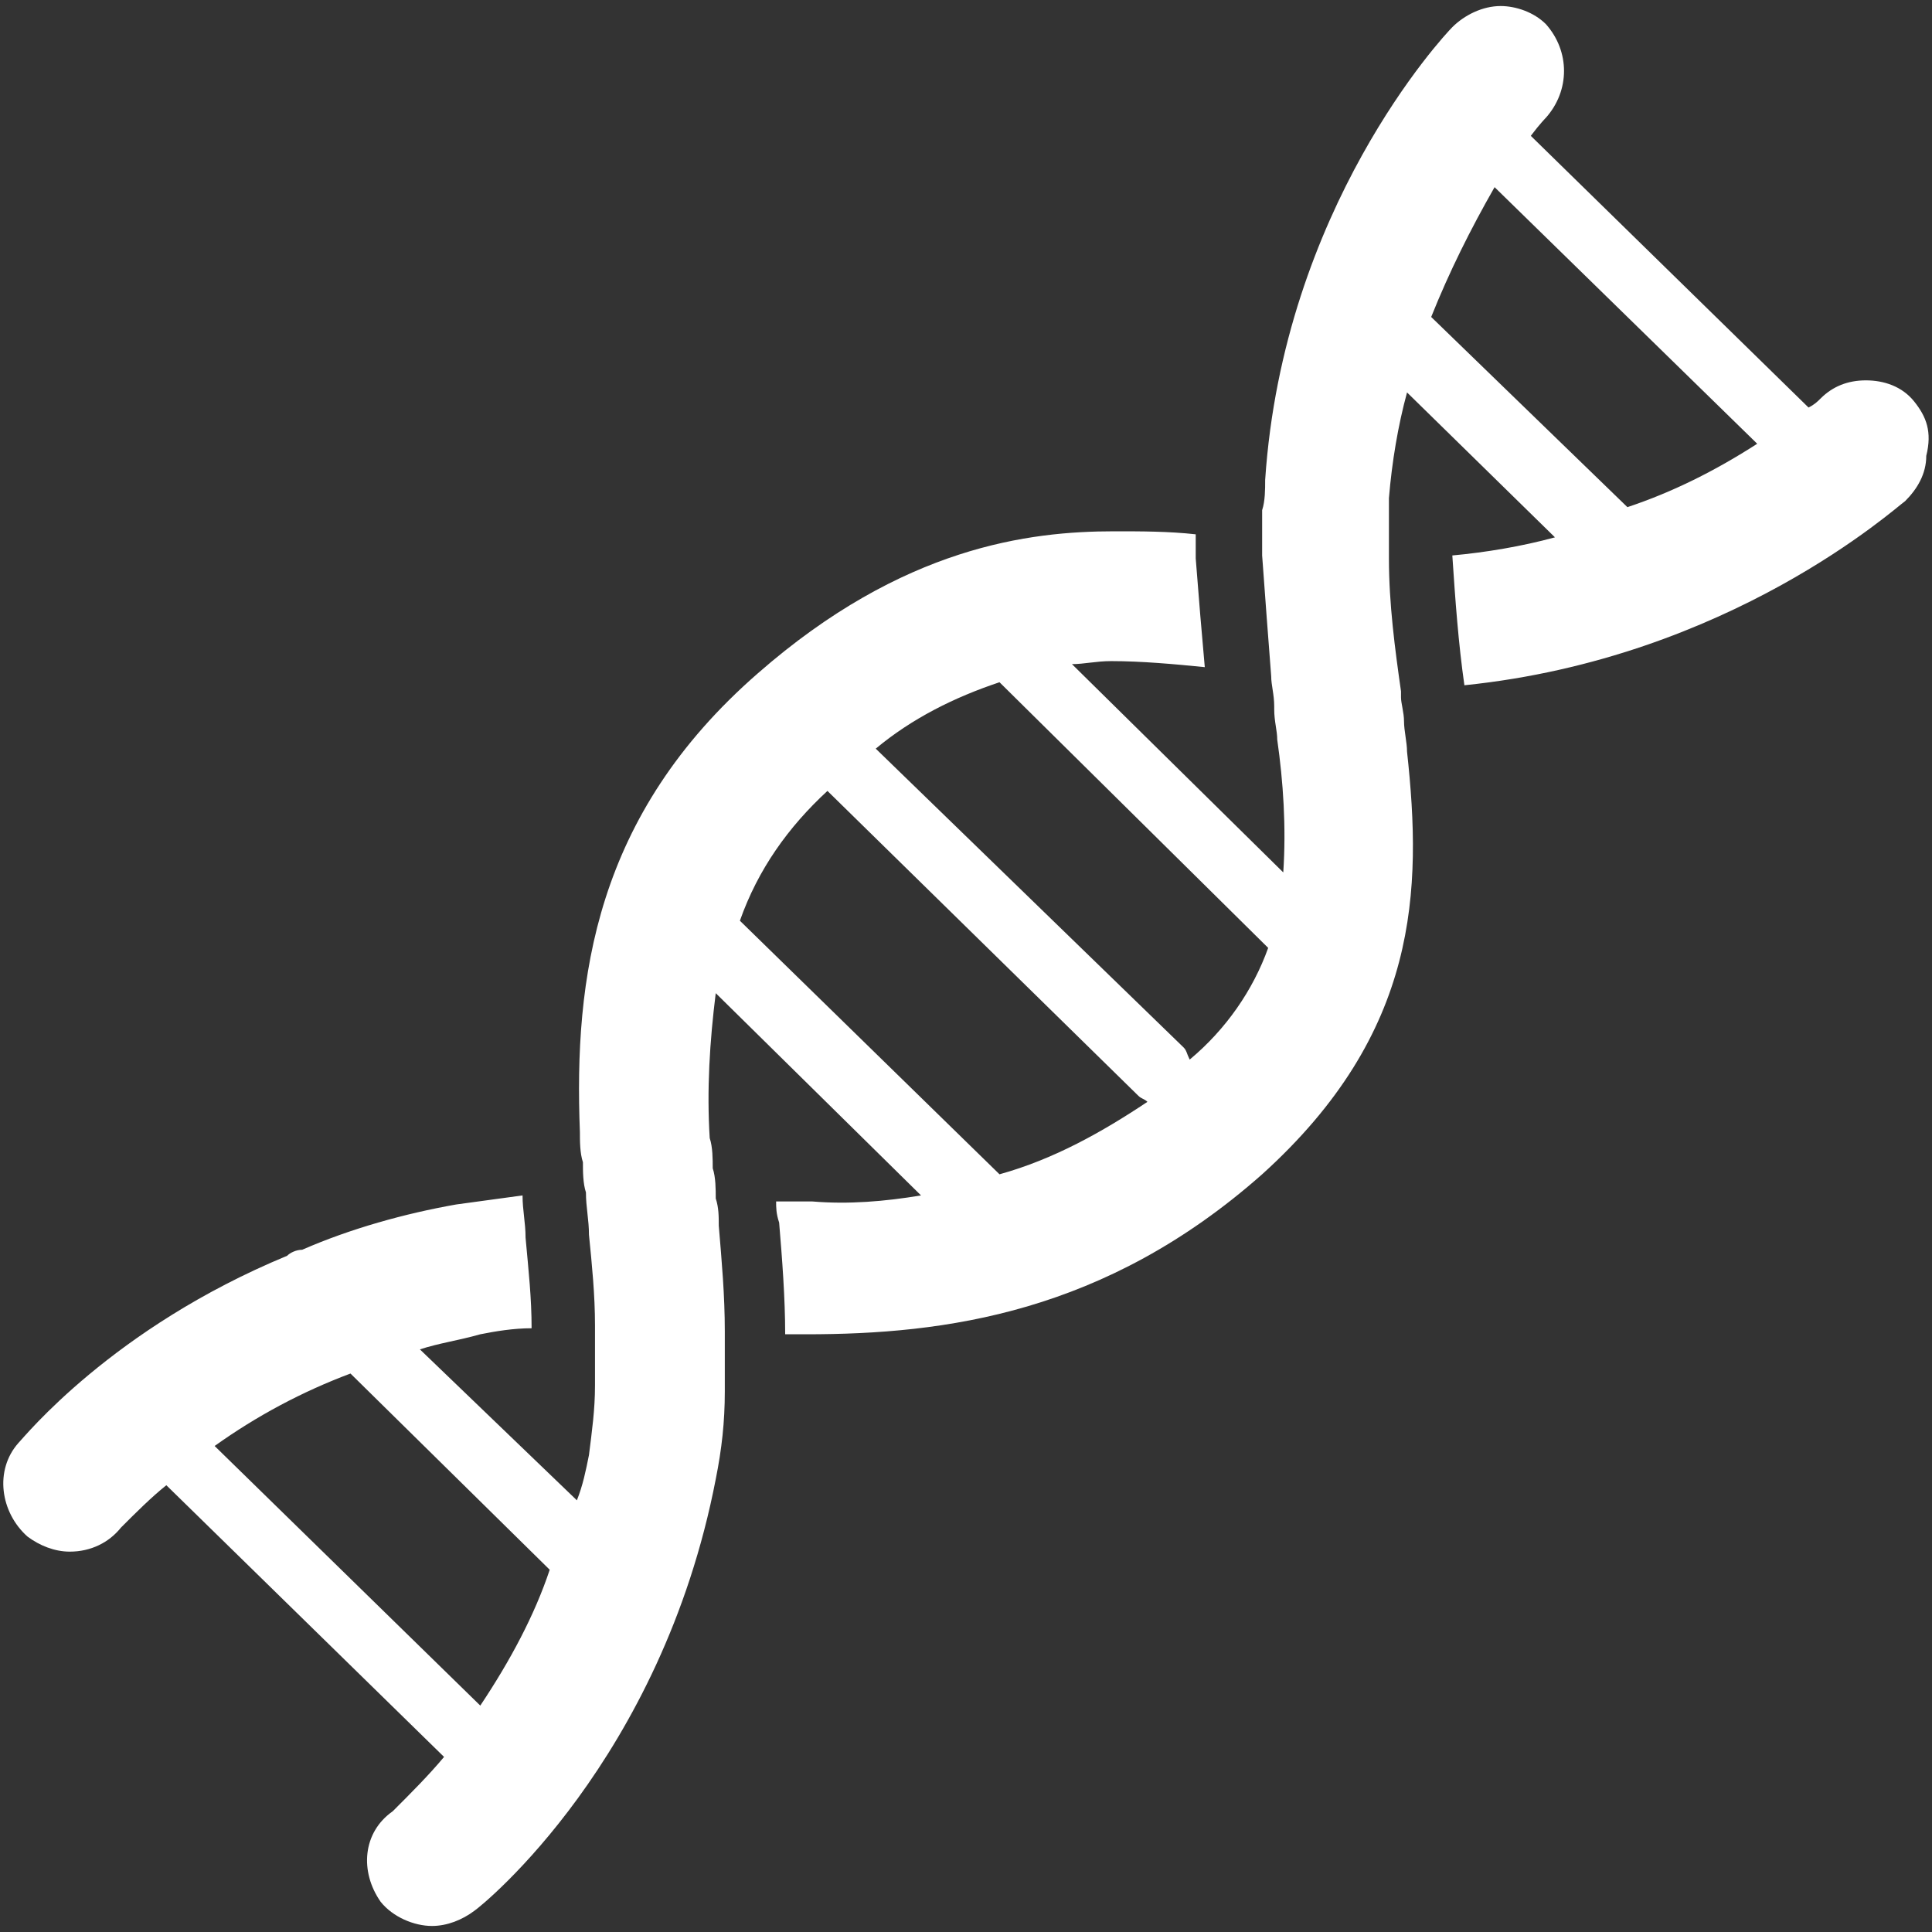 <?xml version="1.0" encoding="UTF-8"?>
<svg xmlns="http://www.w3.org/2000/svg" id="ausbildung_0_ausbildungsberufe_uebersicht" viewBox="0 0 64 64">
  <rect x="0" y="0" width="64" height="64" fill="#333333" stroke="none"/>
  <defs>
    <style>
      .cls-1 {
        fill: #fff;
        stroke-width: 0px;
      }
    </style>
  </defs>
  <path class="cls-1" d="M63.41,13.3h0c-.4-.5-1-.7-1.6-.7s-1.1.2-1.5.6c-.1.1-.2.2-.4.3l-9.2-9c.3-.4.5-.6.5-.6.8-.9.8-2.2,0-3.1h0c-.4-.4-1-.6-1.5-.6-.6,0-1.2.3-1.6.7-.3.3-5.6,6-6.2,15,0,.3,0,.7-.1,1v1.5c.1,1.4.2,2.7.3,4,0,.3.1.6.1,1v.1c0,.4.1.7.1,1,.2,1.4.3,2.9.2,4.4l-7-6.9c.4,0,.8-.1,1.3-.1,1,0,2.1.1,3.1.2-.1-1.1-.2-2.3-.3-3.6v-.8c-.9-.1-1.8-.1-2.7-.1-2.8,0-7,.5-11.8,4.7-5.4,4.7-6.1,10.1-5.9,15.2,0,.3,0,.7.1,1,0,.3,0,.7.1,1,0,.5.1.9.1,1.4.1,1,.2,2,.2,3v2c0,.8-.1,1.5-.2,2.3-.1.5-.2,1-.4,1.5l-5.2-5c.6-.2,1.3-.3,2-.5.5-.1,1.1-.2,1.7-.2,0-1-.1-1.9-.2-3,0-.5-.1-.9-.1-1.4-.7.1-1.5.2-2.2.3-1.7.3-3.5.8-5.1,1.5-.2,0-.4.1-.5.2-5.8,2.4-8.7,6-8.9,6.2-.8.9-.6,2.3.3,3.1h0c.4.3.9.5,1.4.5.7,0,1.3-.3,1.7-.8.5-.5,1-1,1.5-1.4l9.2,9c-.5.6-1.1,1.2-1.7,1.8-1,.7-1.1,2-.4,3h0c.4.5,1.1.8,1.7.8.5,0,1-.2,1.4-.5.3-.2,6.2-5,8-14.3.2-1,.3-1.9.3-2.9v-2c0-1.2-.1-2.3-.2-3.5,0-.3,0-.6-.1-.9,0-.3,0-.7-.1-1,0-.3,0-.7-.1-1-.1-1.6,0-3.2.2-4.8l6.8,6.7c-1.2.2-2.4.3-3.6.2h-1.2c0,.2,0,.4.1.7.1,1.2.2,2.5.2,3.7h.7c4.6,0,9.9-.7,15.1-5.3,5.2-4.7,5.3-9.4,4.8-14,0-.3-.1-.7-.1-1s-.1-.6-.1-.8v-.2c-.2-1.4-.4-2.9-.4-4.4h0v-2c.1-1.2.3-2.4.6-3.5l4.9,4.8c-1.1.3-2.3.5-3.4.6h0c.1,1.5.2,2.9.4,4.3,8.8-.9,14.3-5.9,14.6-6.1.4-.4.7-.9.7-1.5.2-.8,0-1.3-.4-1.8ZM15.91,56.5l-8.8-8.6c1.4-1,2.9-1.8,4.5-2.4l6.6,6.5c-.5,1.5-1.3,3-2.3,4.5ZM33.11,38.9l-8.6-8.4c.6-1.7,1.6-3.1,2.9-4.3l10.3,10.1c.1.1.2.1.3.2-1.5,1-3.1,1.9-4.9,2.4ZM39.41,35.1h0c-.1-.2-.1-.3-.2-.4l-10.2-9.9c1.2-1,2.6-1.7,4.1-2.2l8.9,8.8c-.5,1.4-1.4,2.7-2.6,3.7ZM53.91,16.8l-6.5-6.3c.6-1.5,1.3-2.9,2.1-4.3l8.7,8.5c-1.4.9-2.8,1.6-4.3,2.1Z"></path>
</svg>
